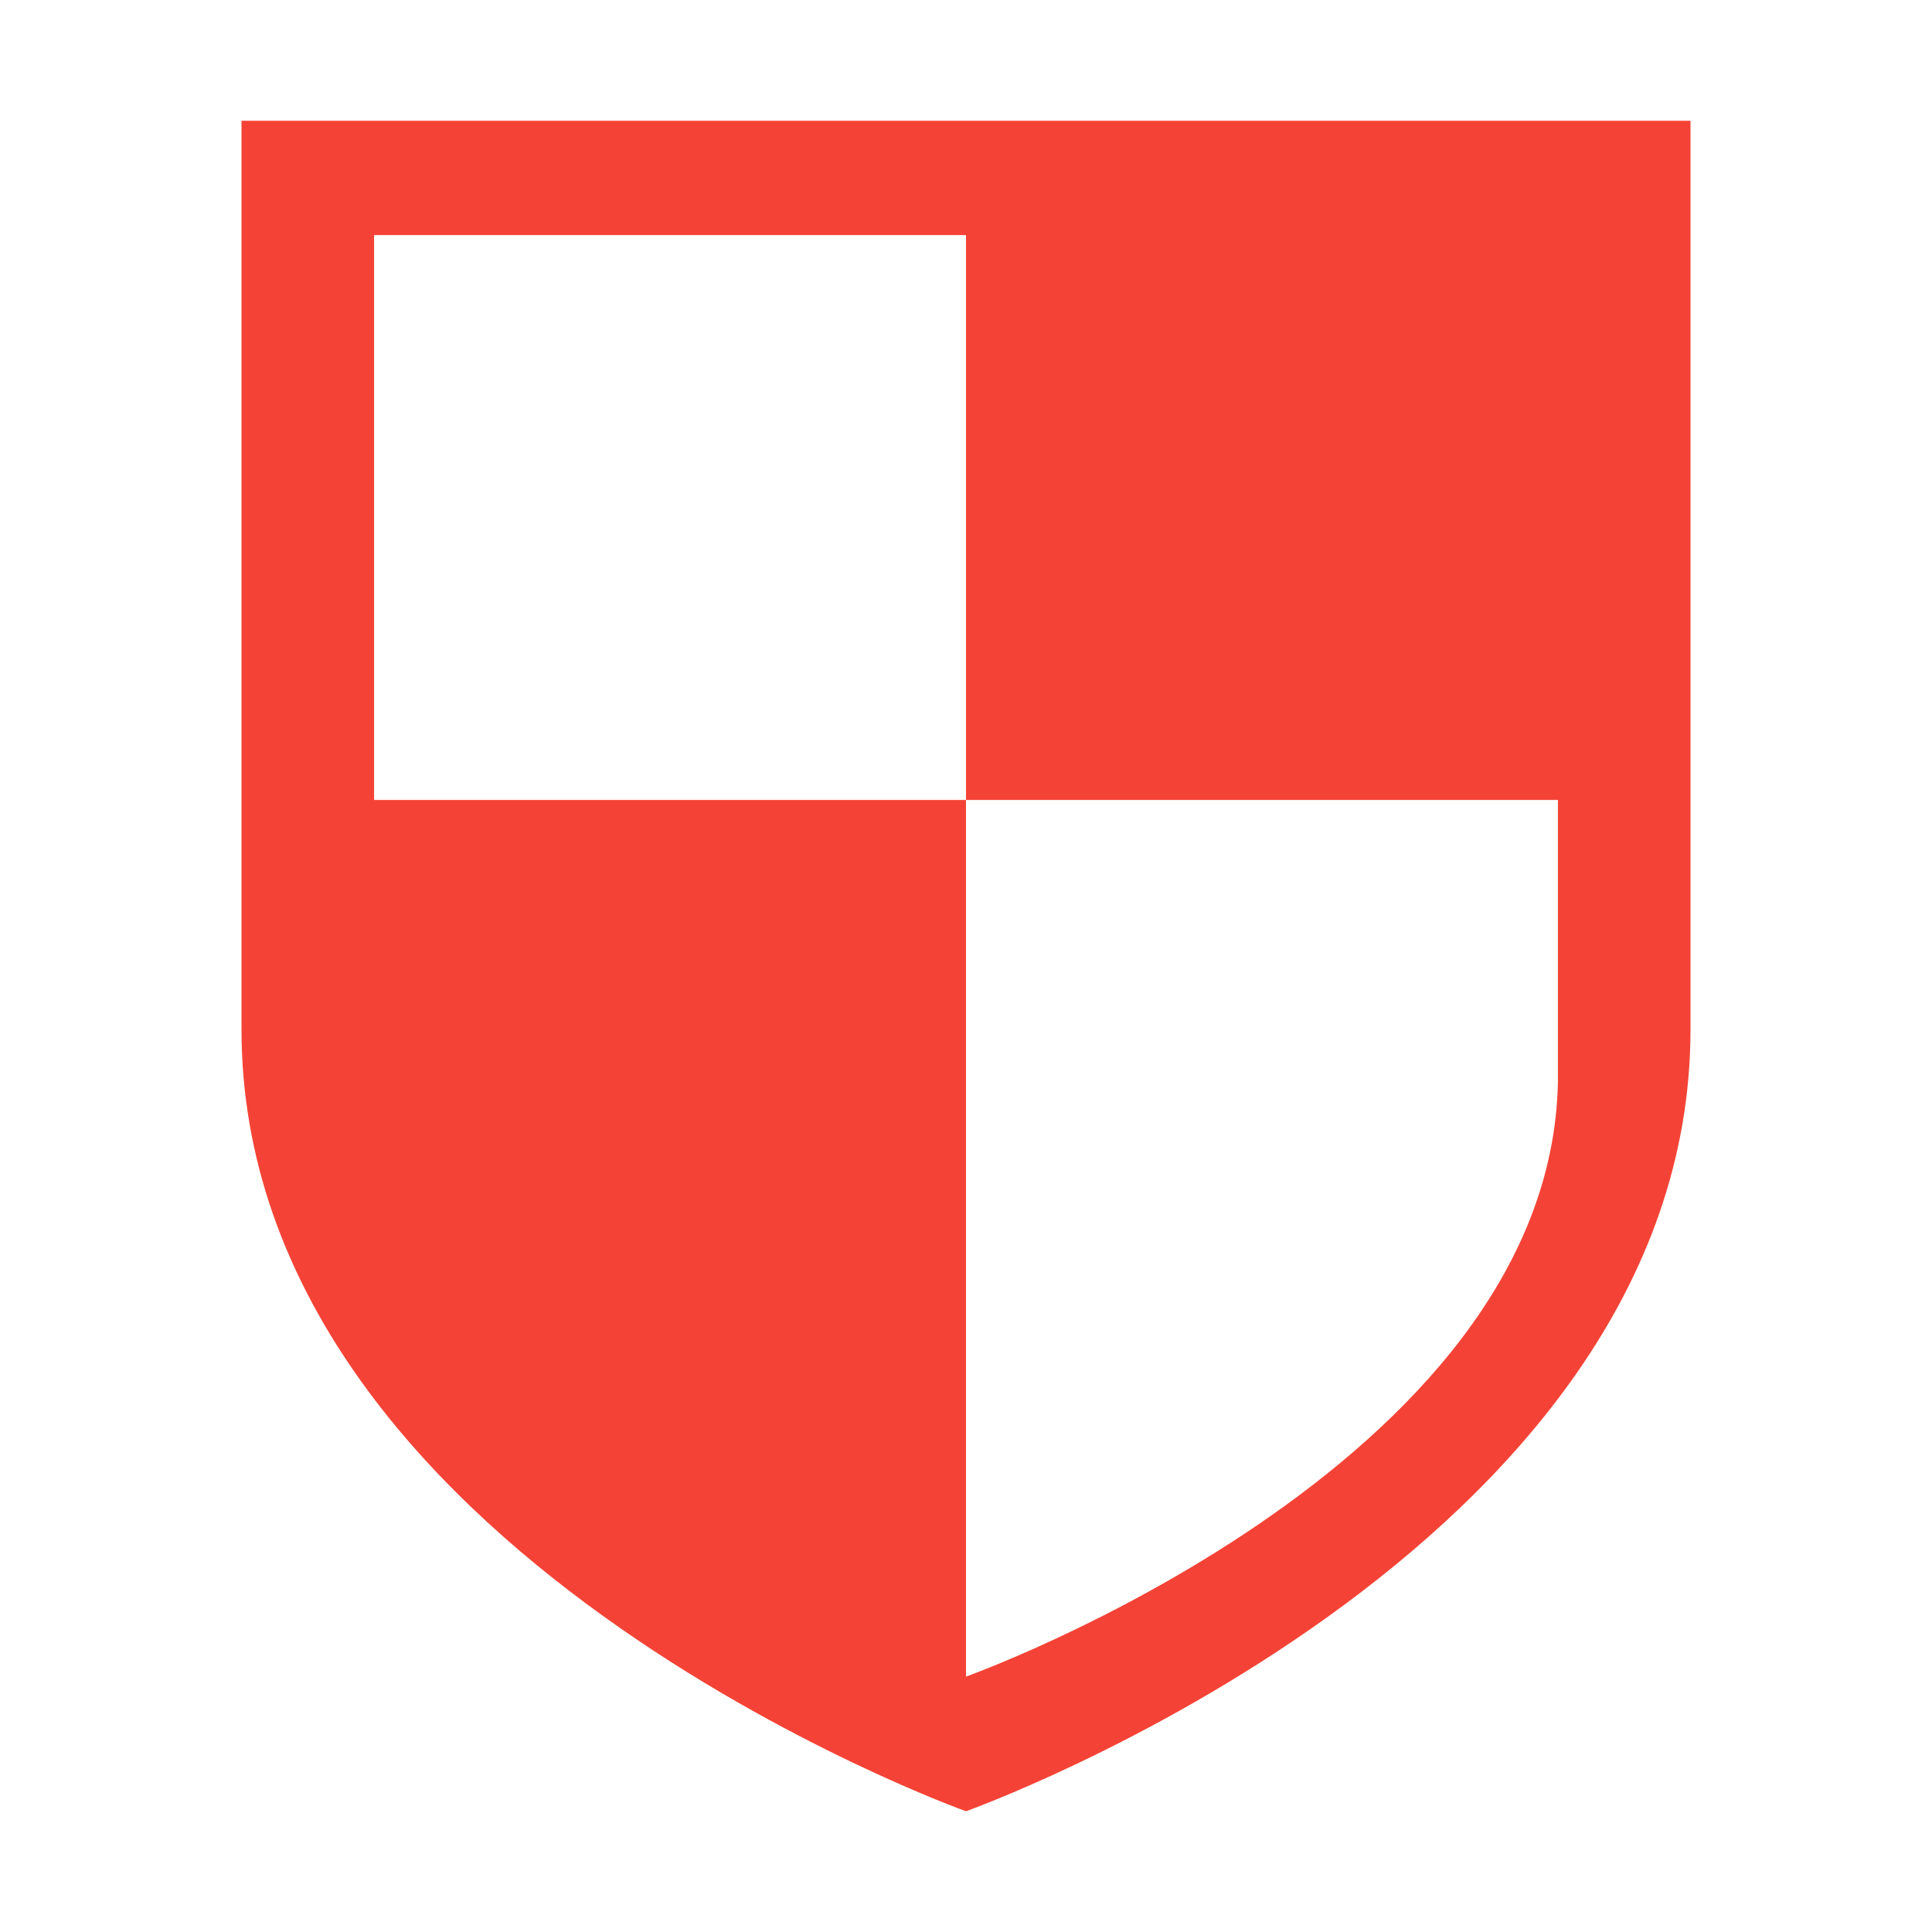 <svg xmlns="http://www.w3.org/2000/svg" width="100%" height="100%" viewBox="0 0 16 16">
 <defs>
  <style id="current-color-scheme" type="text/css">
   .ColorScheme-Text { color:#444444; } .ColorScheme-Highlight { color:#4285f4; } .ColorScheme-NeutralText { color:#ff9800; } .ColorScheme-PositiveText { color:#4caf50; } .ColorScheme-NegativeText { color:#f44336; }
  </style>
 </defs>
 <path style="fill:currentColor" class="ColorScheme-NegativeText" d="m2 1v7.525c0 4.332 6 6.475 6 6.475s6-2.143 6-6.475v-7.525zm1.098.947h4.902v4.678h4.902v2.339c-.065 3.191-4.902 4.921-4.902 4.921v-7.26h-4.902v-4.678z"/>
</svg>
